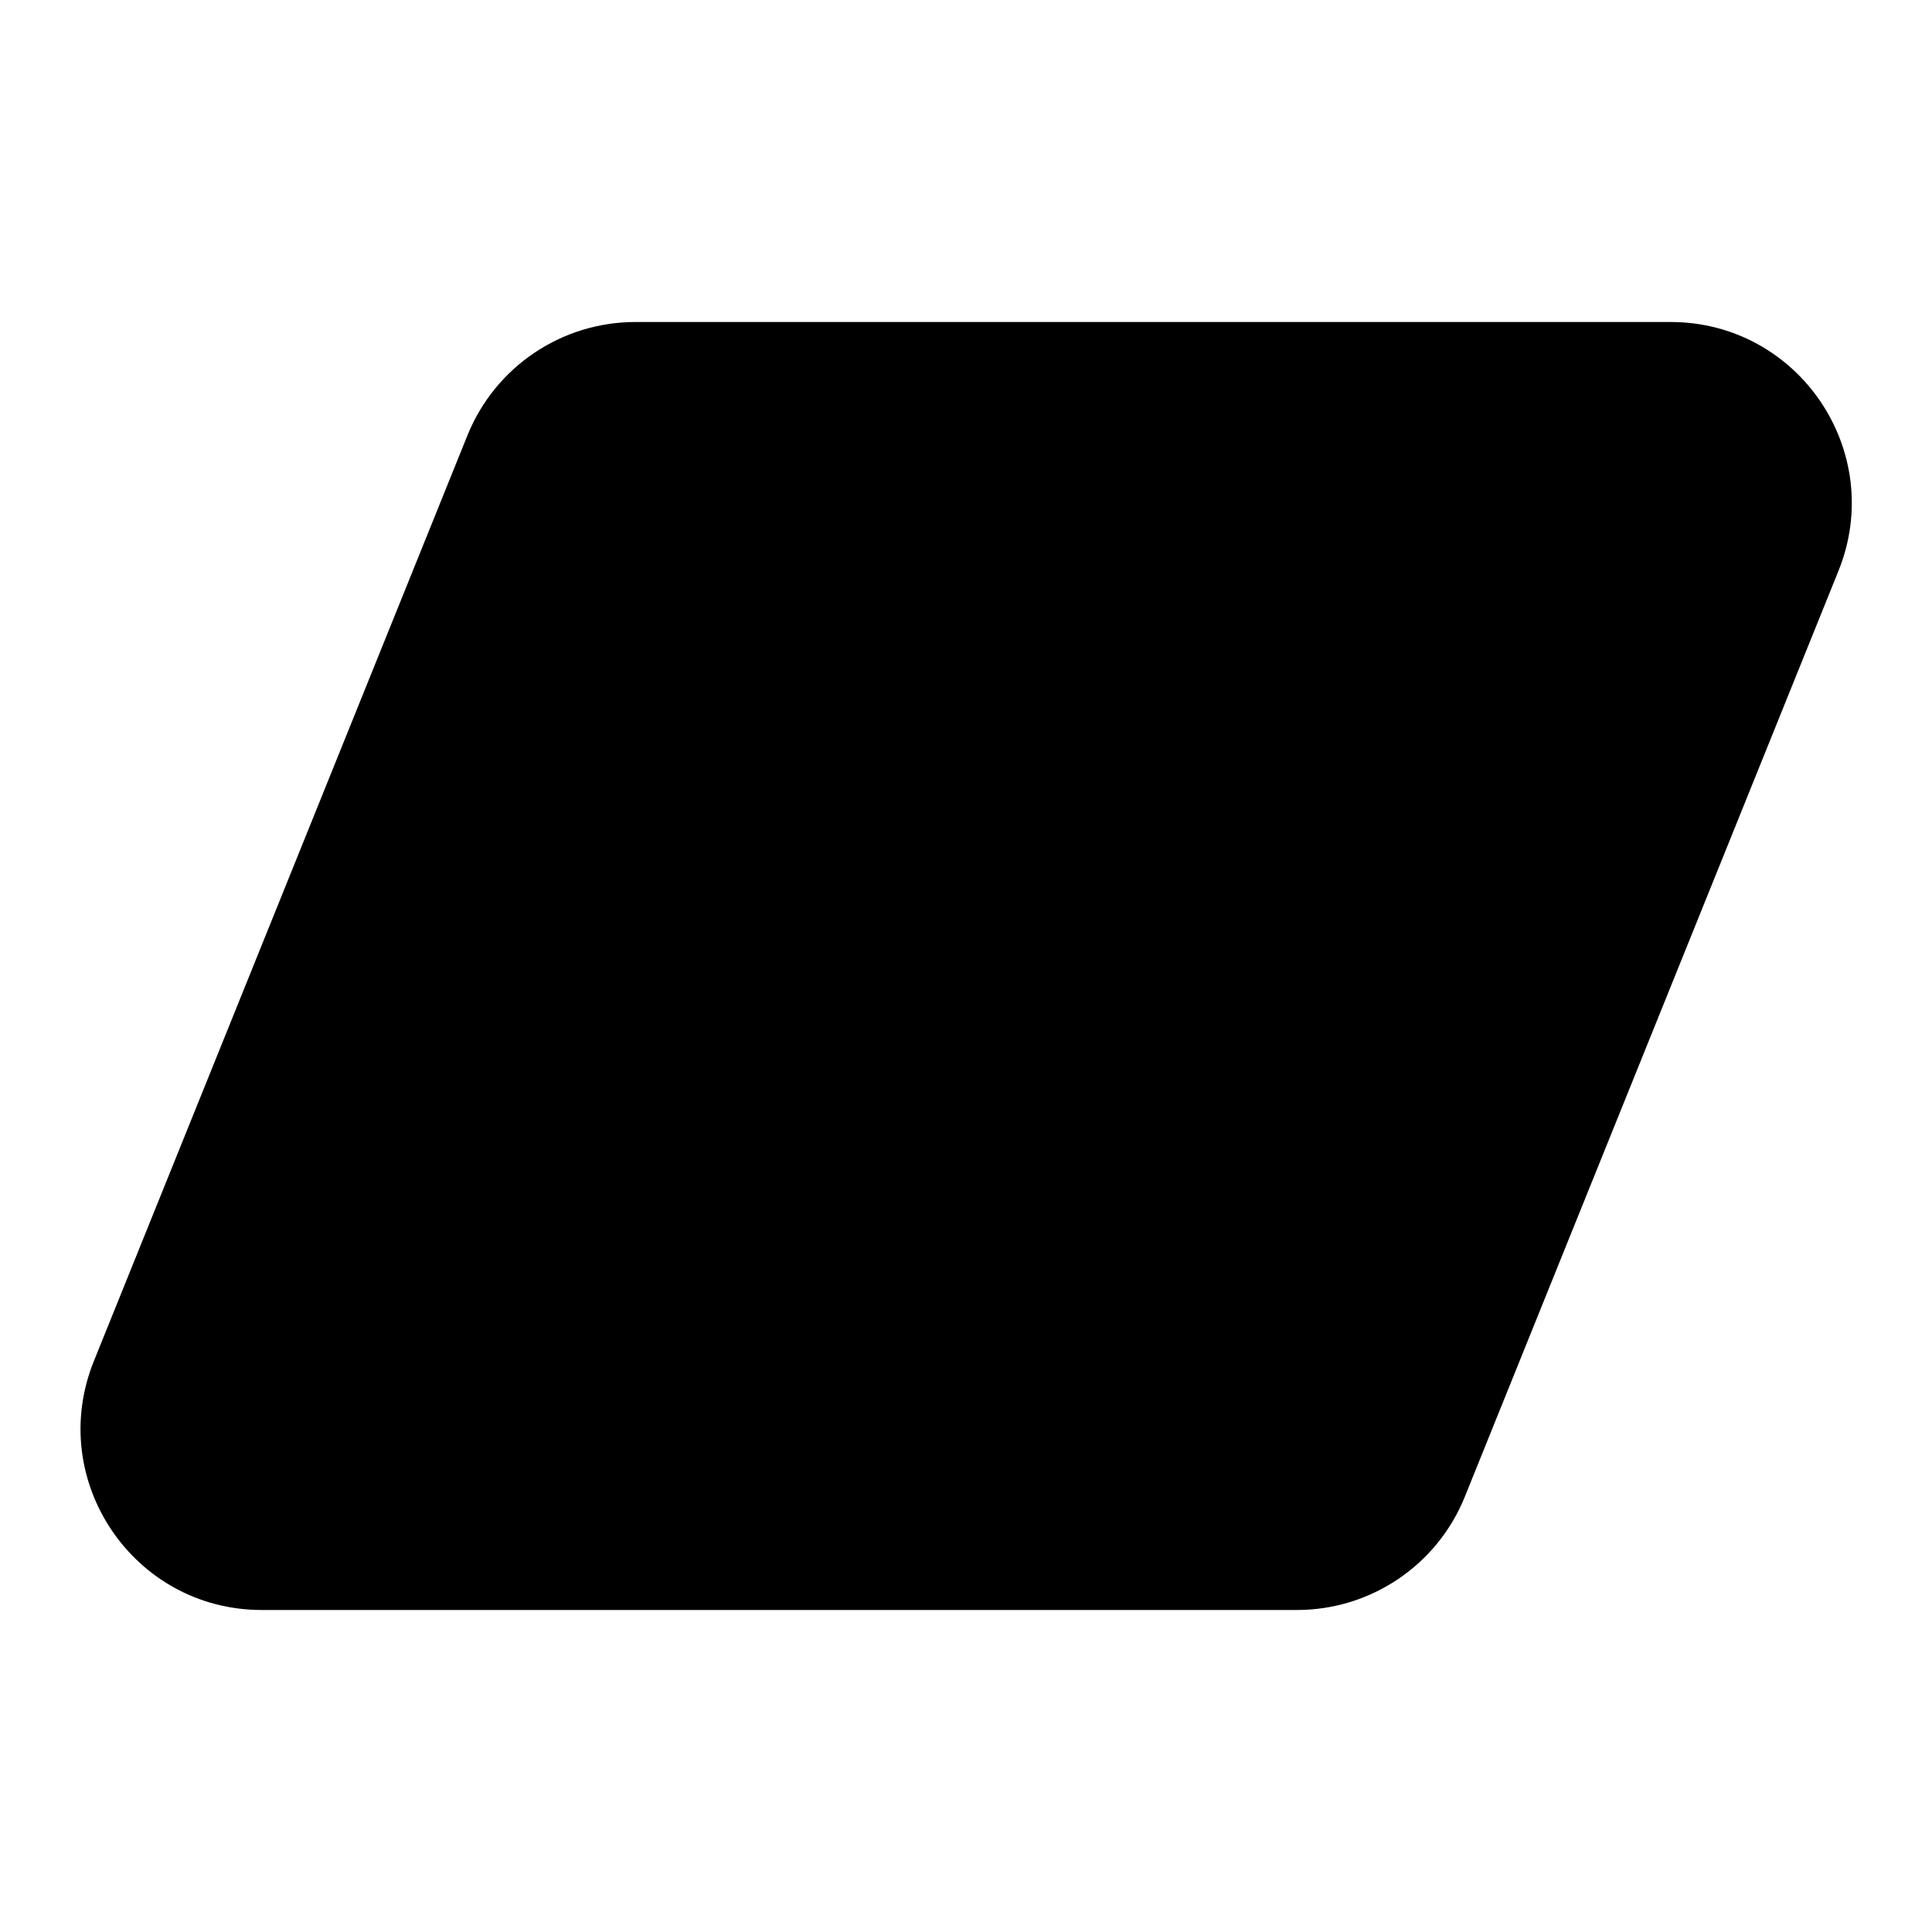 <svg xmlns="http://www.w3.org/2000/svg" viewBox="0 0 24 24" fill="none"><path d="M5.807 5.408C6.151 4.557 6.976 4 7.894 4H20.752C22.347 4 23.435 5.613 22.838 7.092L18.197 18.592C17.854 19.443 17.028 20 16.111 20H3.252C1.657 20 0.569 18.387 1.166 16.908L5.807 5.408Z" fill="currentColor"/></svg>